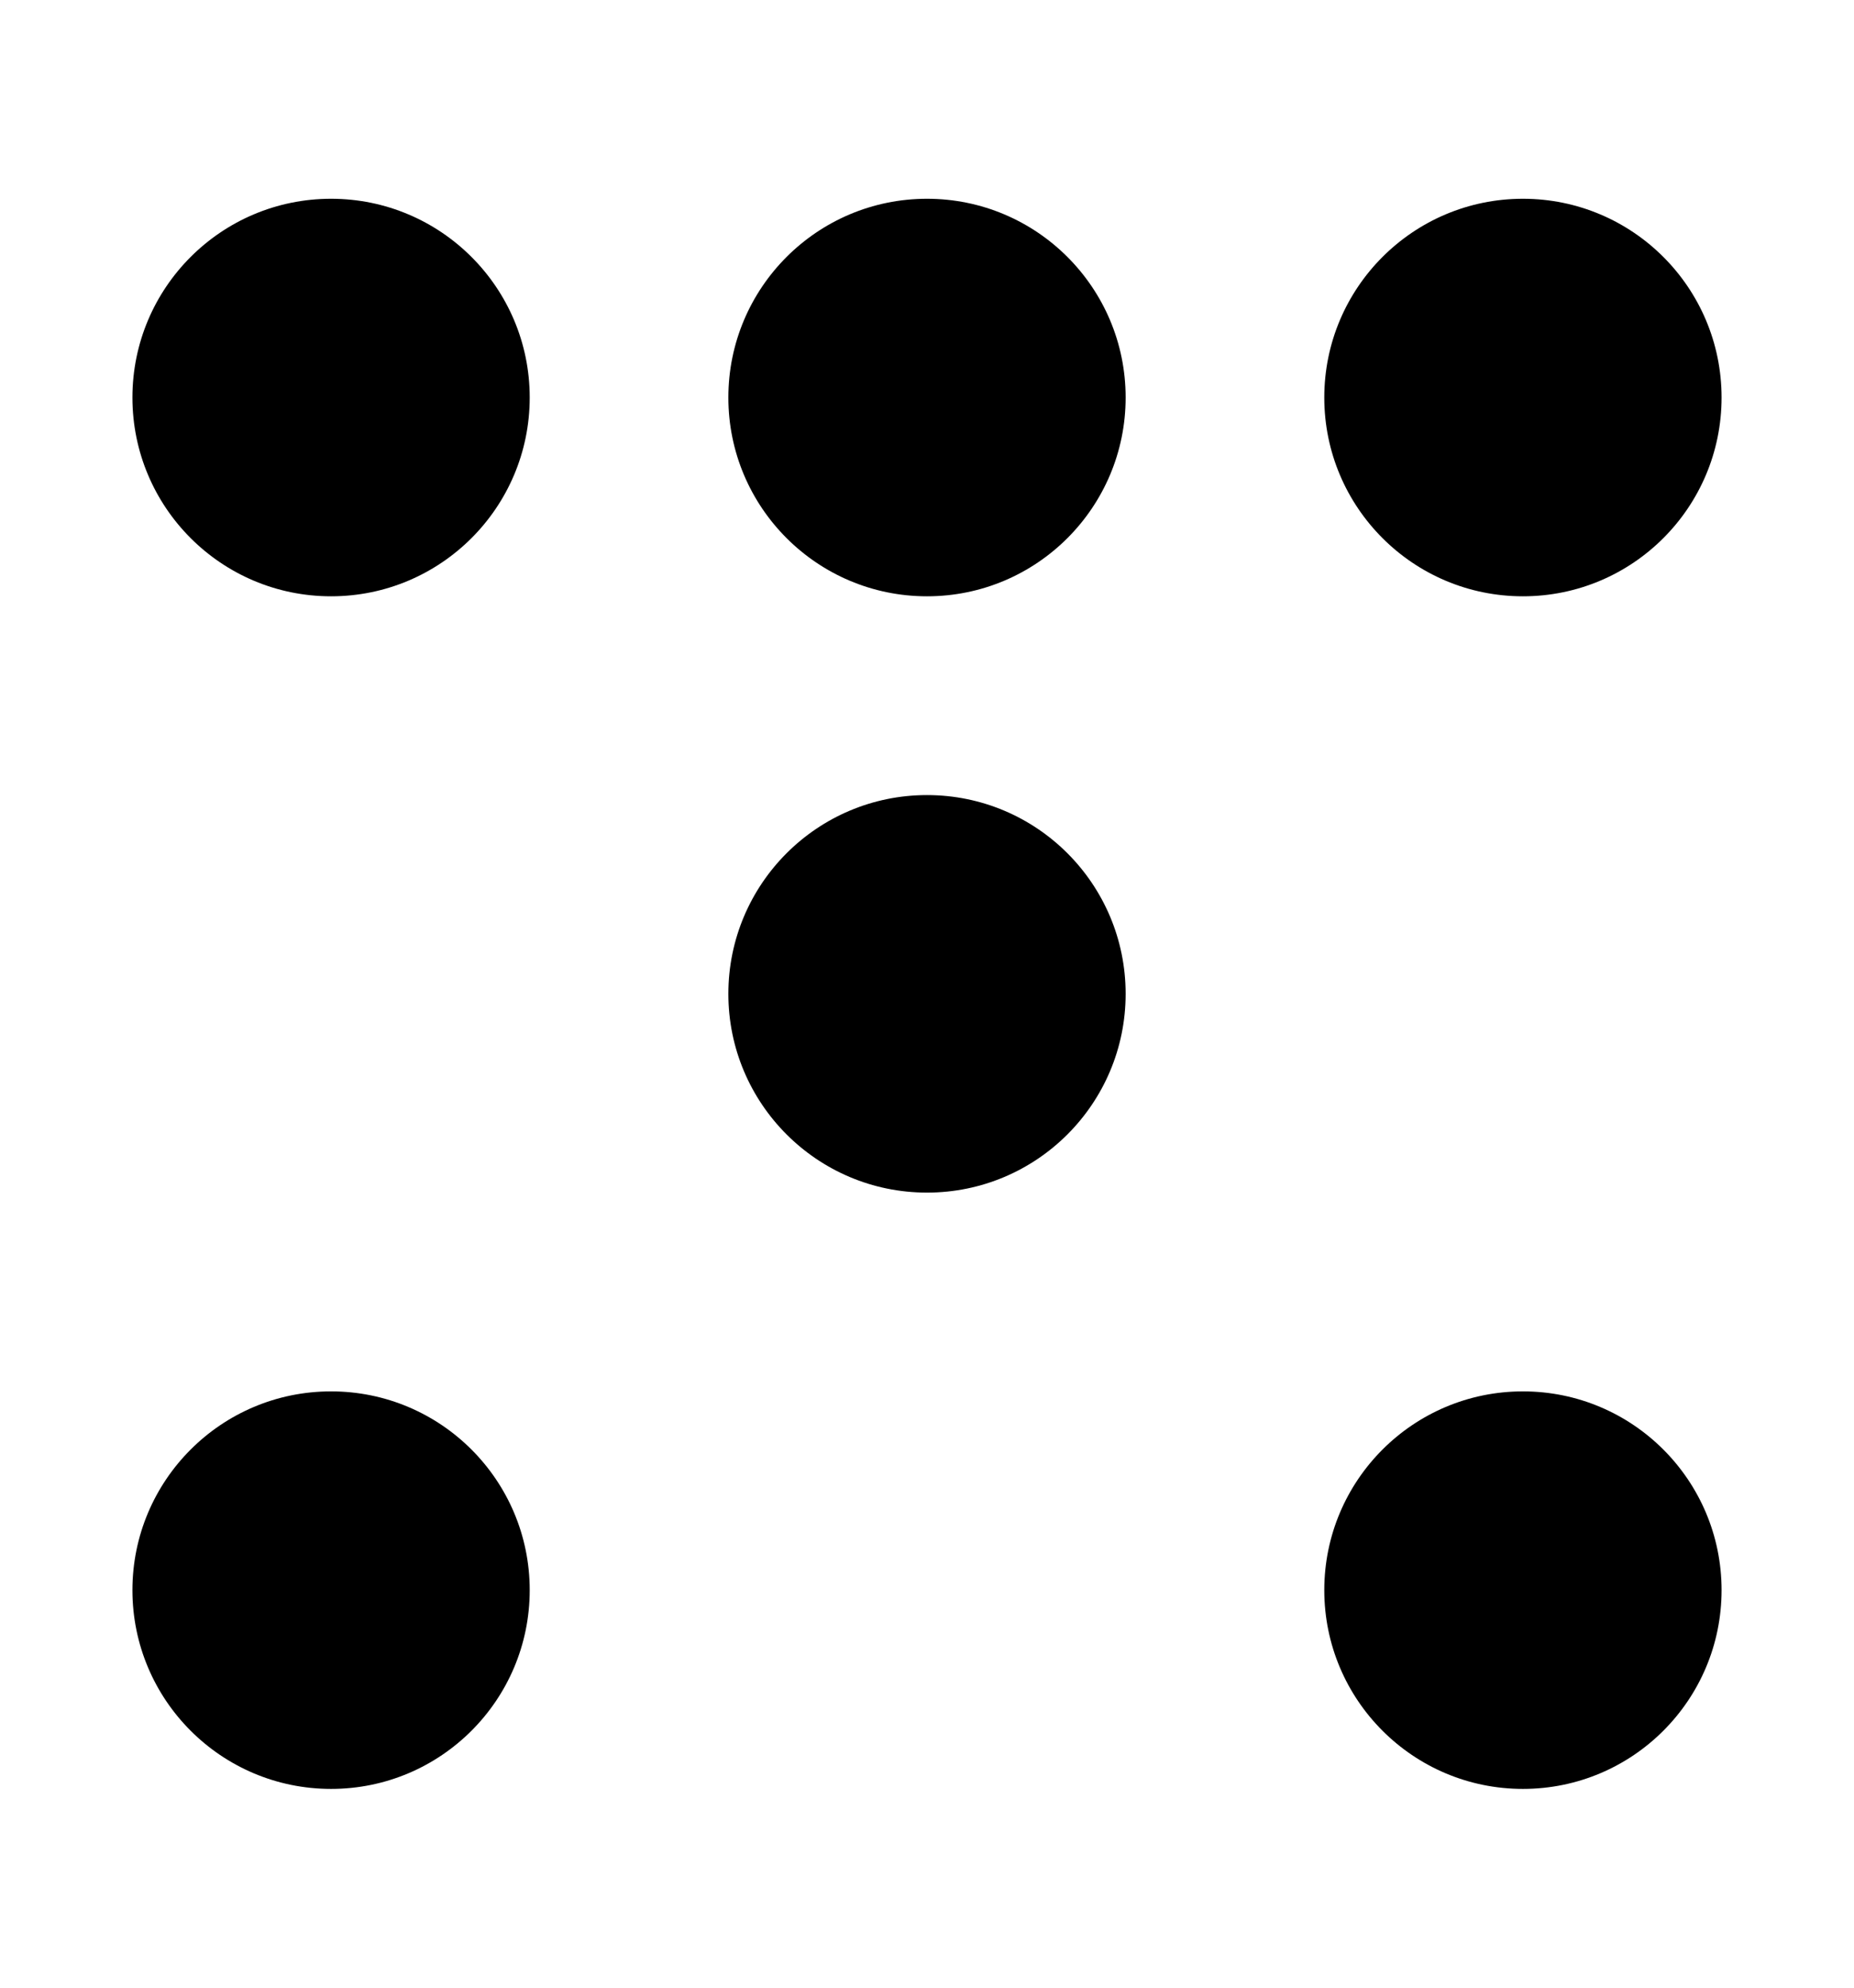 <svg width="14" height="15" viewBox="0 0 14 15" fill="none" xmlns="http://www.w3.org/2000/svg">
<circle cx="7" cy="3" r="1.5" fill="black"/>
<circle cx="11.5" cy="3" r="1.5" fill="black"/>
<circle cx="2.5" cy="3" r="1.5" fill="black"/>
<circle cx="2.5" cy="12" r="1.5" fill="black"/>
<circle cx="7" cy="7.5" r="1.5" fill="black"/>
<circle cx="11.5" cy="12" r="1.5" fill="black"/>
</svg>
